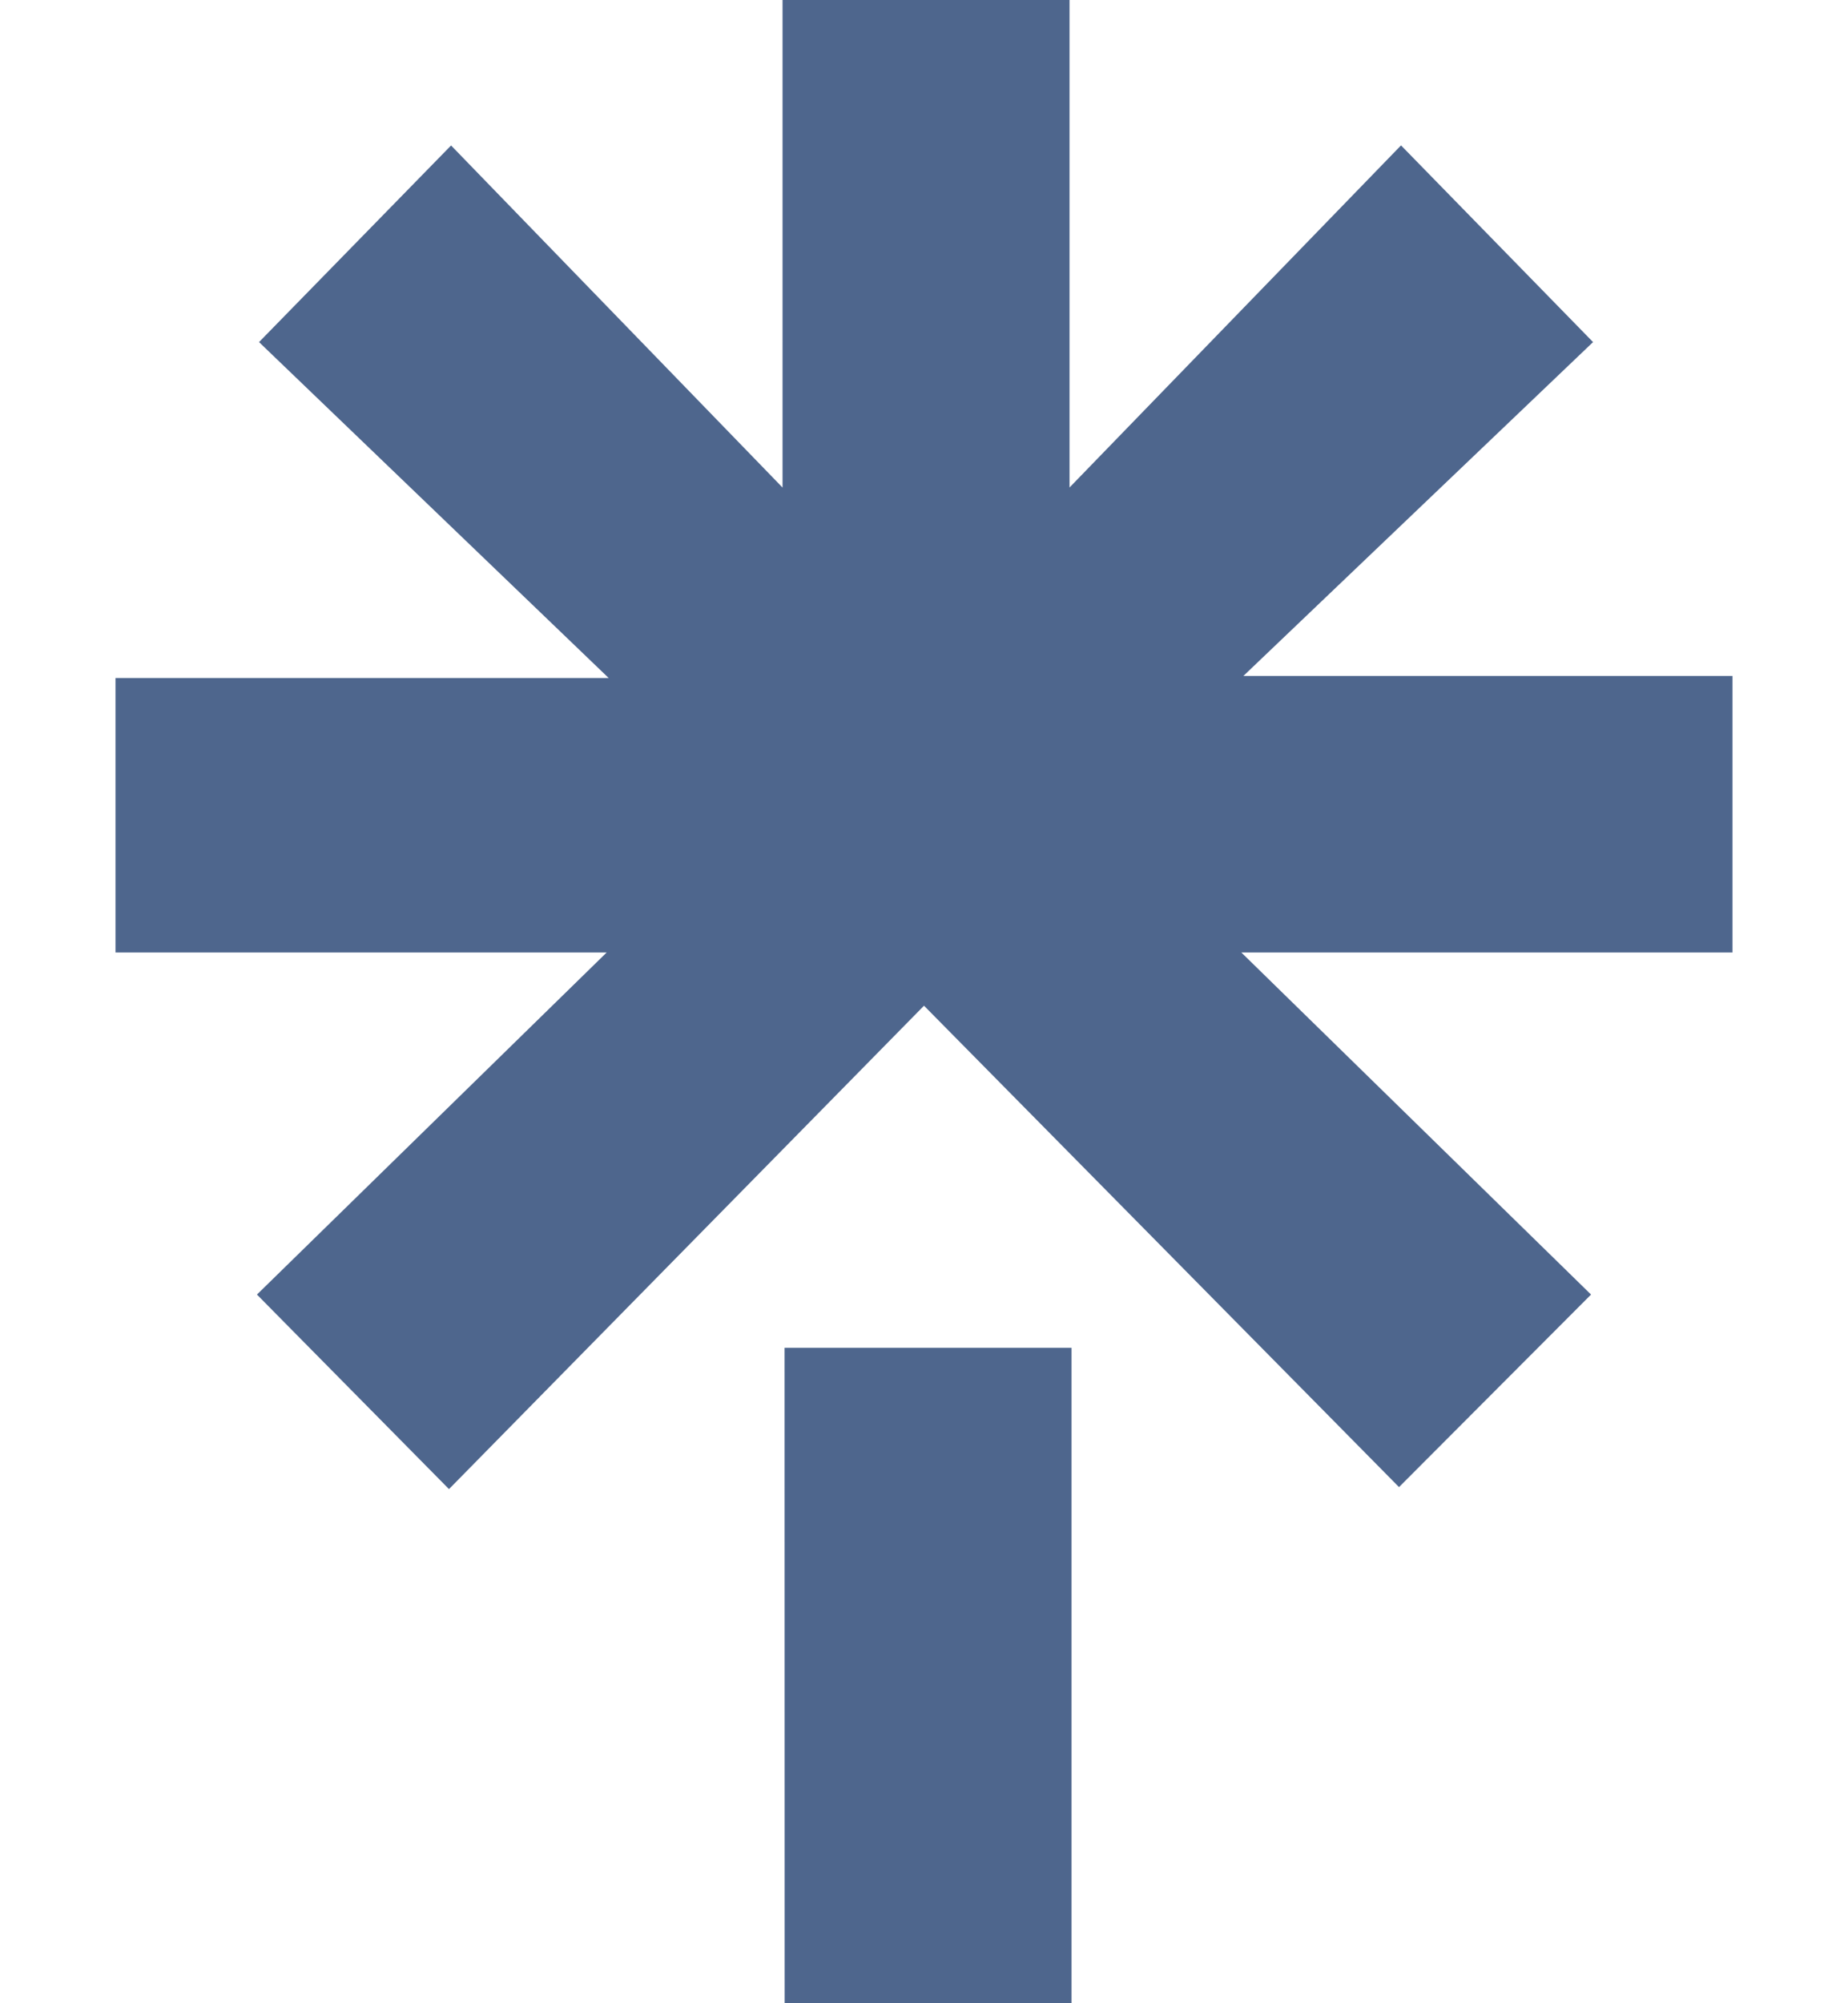 <svg xmlns="http://www.w3.org/2000/svg" fill="none" viewBox="0 0 24 26"><g clip-path="url(#a)"><path fill="#4E668D" d="M1.553 8.8h6.352L3.364 4.44l2.494-2.552 4.305 4.44V0h3.727v6.327l4.305-4.44 2.494 2.553-4.541 4.333H22.5v3.589h-6.379l4.542 4.44-2.494 2.499L12 13.053l-6.169 6.274-2.494-2.525 4.542-4.44H1.5V8.8zm8.636 8.693h3.727V26H10.19z"/></g><defs><clipPath id="a"><path fill="#fff" d="M0 0h24v26H0z"/></clipPath></defs></svg>